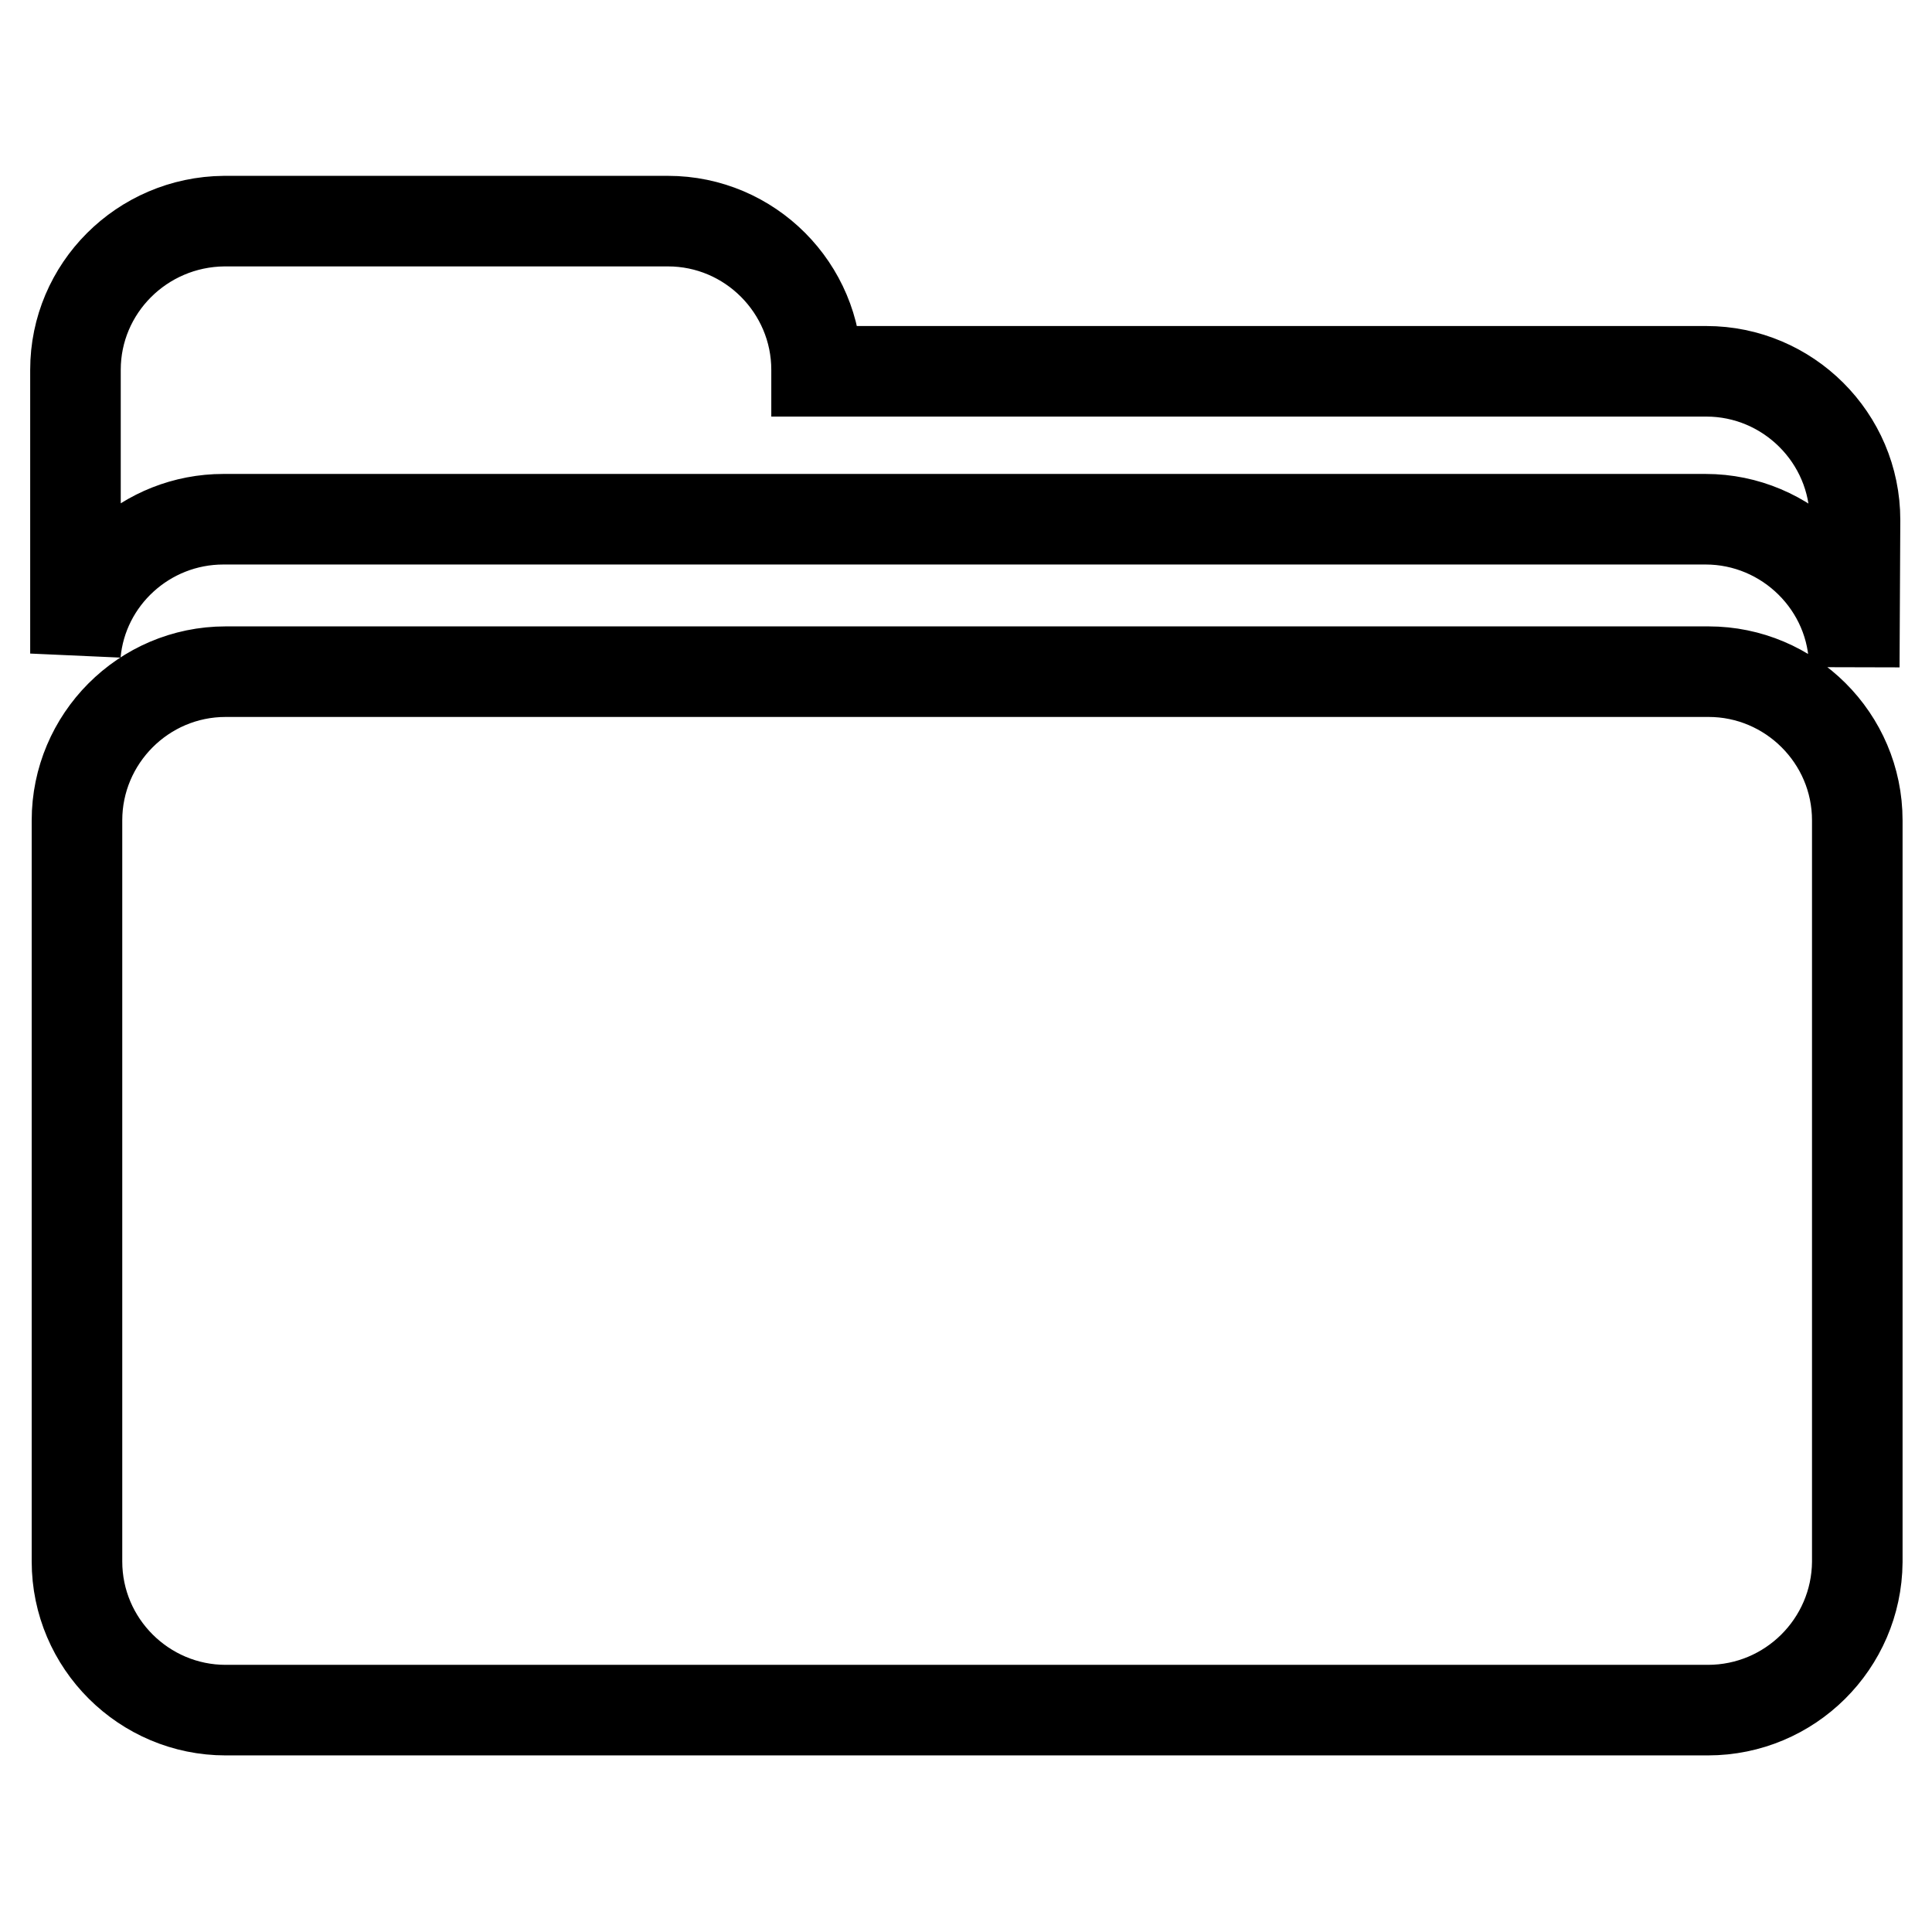 <?xml version="1.0" encoding="utf-8"?>
<!-- Svg Vector Icons : http://www.onlinewebfonts.com/icon -->
<!DOCTYPE svg PUBLIC "-//W3C//DTD SVG 1.1//EN" "http://www.w3.org/Graphics/SVG/1.1/DTD/svg11.dtd">
<svg version="1.1" xmlns="http://www.w3.org/2000/svg" xmlns:xlink="http://www.w3.org/1999/xlink" x="0px" y="0px" viewBox="0 0 256 256" enable-background="new 0 0 256 256" xml:space="preserve">
<g><g><path stroke-width="12" fill-opacity="0" stroke="#000000"  d="M226.3,226.6H29.9c-10.8,0-19.7-8.8-19.7-19.7v-98.2c0-10.8,8.8-19.7,19.7-19.7h196.5c10.8,0,19.7,8.8,19.7,19.7V207C246,217.8,237.2,226.6,226.3,226.6z M226.1,49.2H108.2V49c0-10.8-8.8-19.7-19.7-19.7H29.7C18.8,29.4,10,38.2,10,49v19.7c0,0,0,0,0,0.1c0,0,0,0,0,0.1v17.7c0.9-10,9.4-17.8,19.6-17.8H226c10.8,0,19.7,8.8,19.7,19.6l0.1-19.5C245.8,58,236.9,49.2,226.1,49.2z"/></g></g>
</svg>
